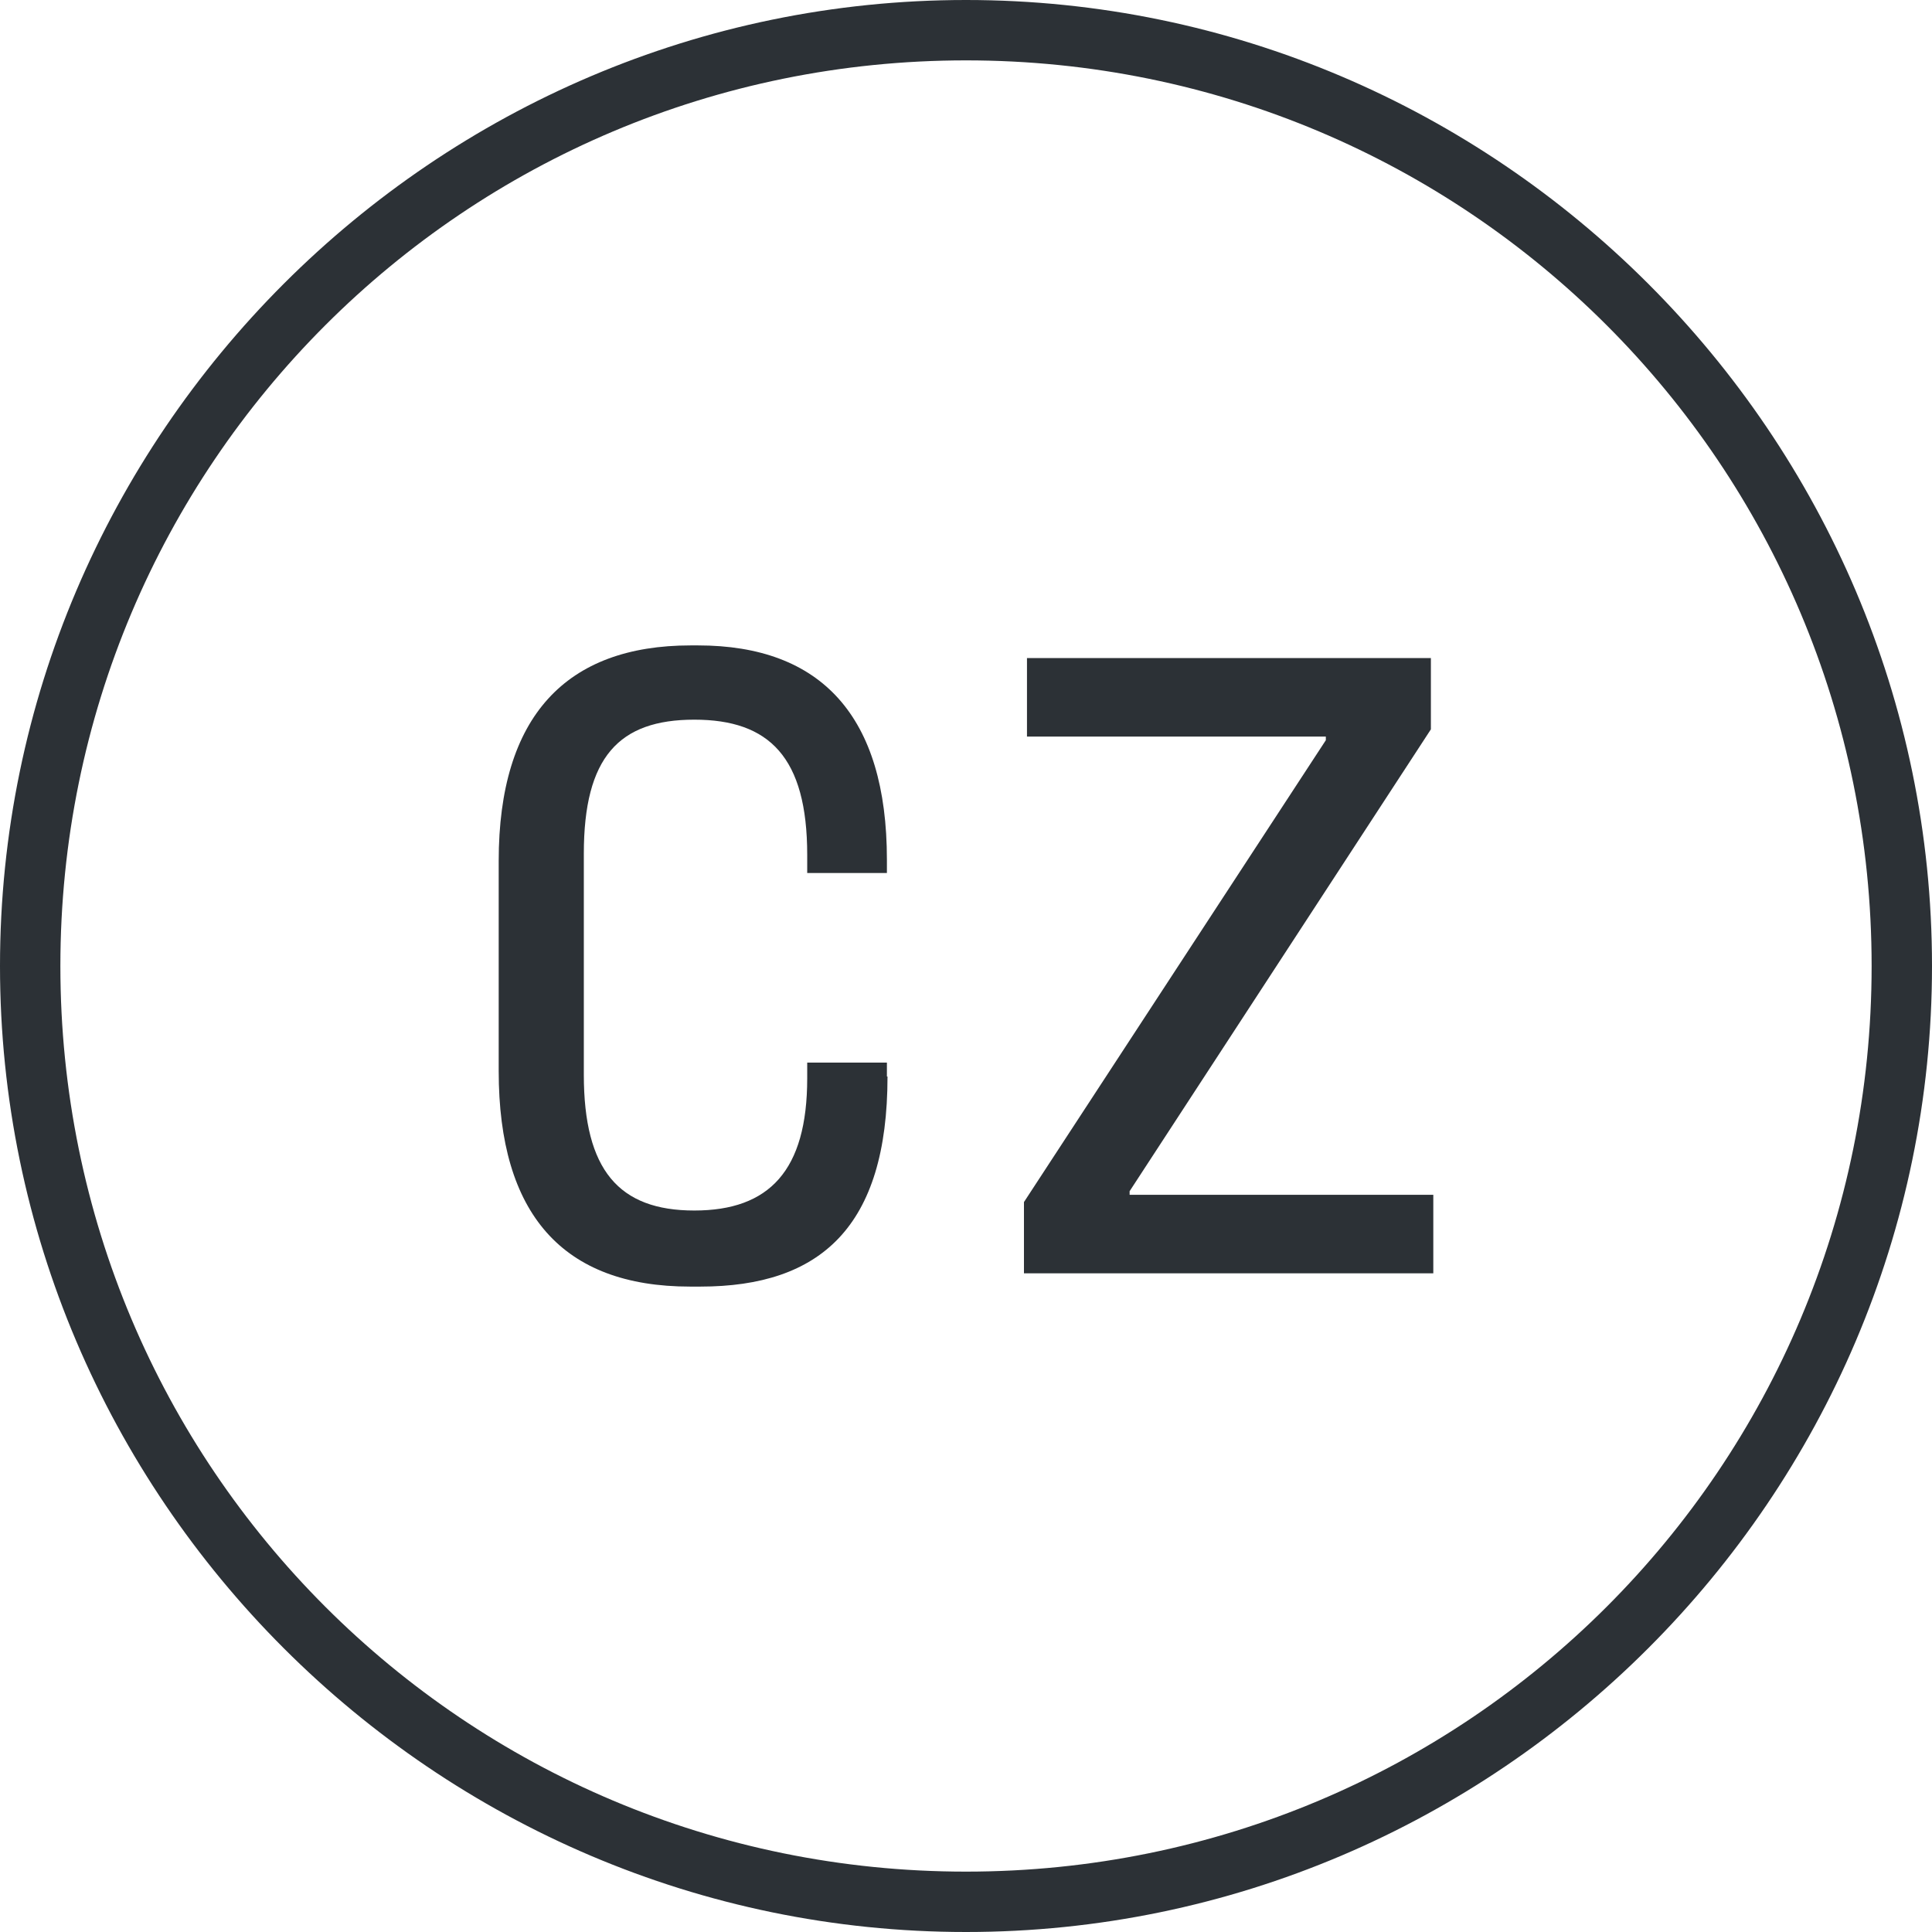 <?xml version="1.0" encoding="UTF-8"?>
<svg id="Ebene_1" xmlns="http://www.w3.org/2000/svg" version="1.1" viewBox="0 0 32 32">
  <!-- Generator: Adobe Illustrator 30.0.0, SVG Export Plug-In . SVG Version: 2.1.1 Build 123)  -->
  <defs>
    <style>
      .st0 {
        isolation: isolate;
      }

      .st1 {
        fill: #2c3136;
      }
    </style>
  </defs>
  <g class="st0">
    <path class="st1" d="M14.7,17.83c0,2.49-1.11,3.48-3.1,3.48h-.17c-2.11,0-3.17-1.2-3.17-3.57v-3.48c0-2.4,1.12-3.57,3.18-3.57h.12c2.04,0,3.13,1.17,3.13,3.55v.22h-1.32v-.3c0-1.62-.63-2.24-1.87-2.24-1.25,0-1.83.62-1.83,2.22v3.66c0,1.58.58,2.25,1.83,2.25,1.24,0,1.87-.66,1.87-2.19v-.26h1.32v.23h.01Z"/>
    <path class="st1" d="M18.7,19.79h5.04v1.3h-6.78v-1.18l5-7.65v-.06h-4.95v-1.3h6.69v1.18l-4.99,7.65v.06h-.01Z"/>
  </g>
  <g id="Ebene_11" data-name="Ebene_1">
    <g id="Ellipse_15">
      <path class="st1" d="M16,32C7.2,32,0,24.8,0,16S7.2,0,16,0s16,7.2,16,16-7.2,16-16,16ZM16,1C7.7,1,1,7.7,1,16s6.7,15,15,15,15-6.7,15-15S24.3,1,16,1Z"/>
    </g>
  </g>
</svg>